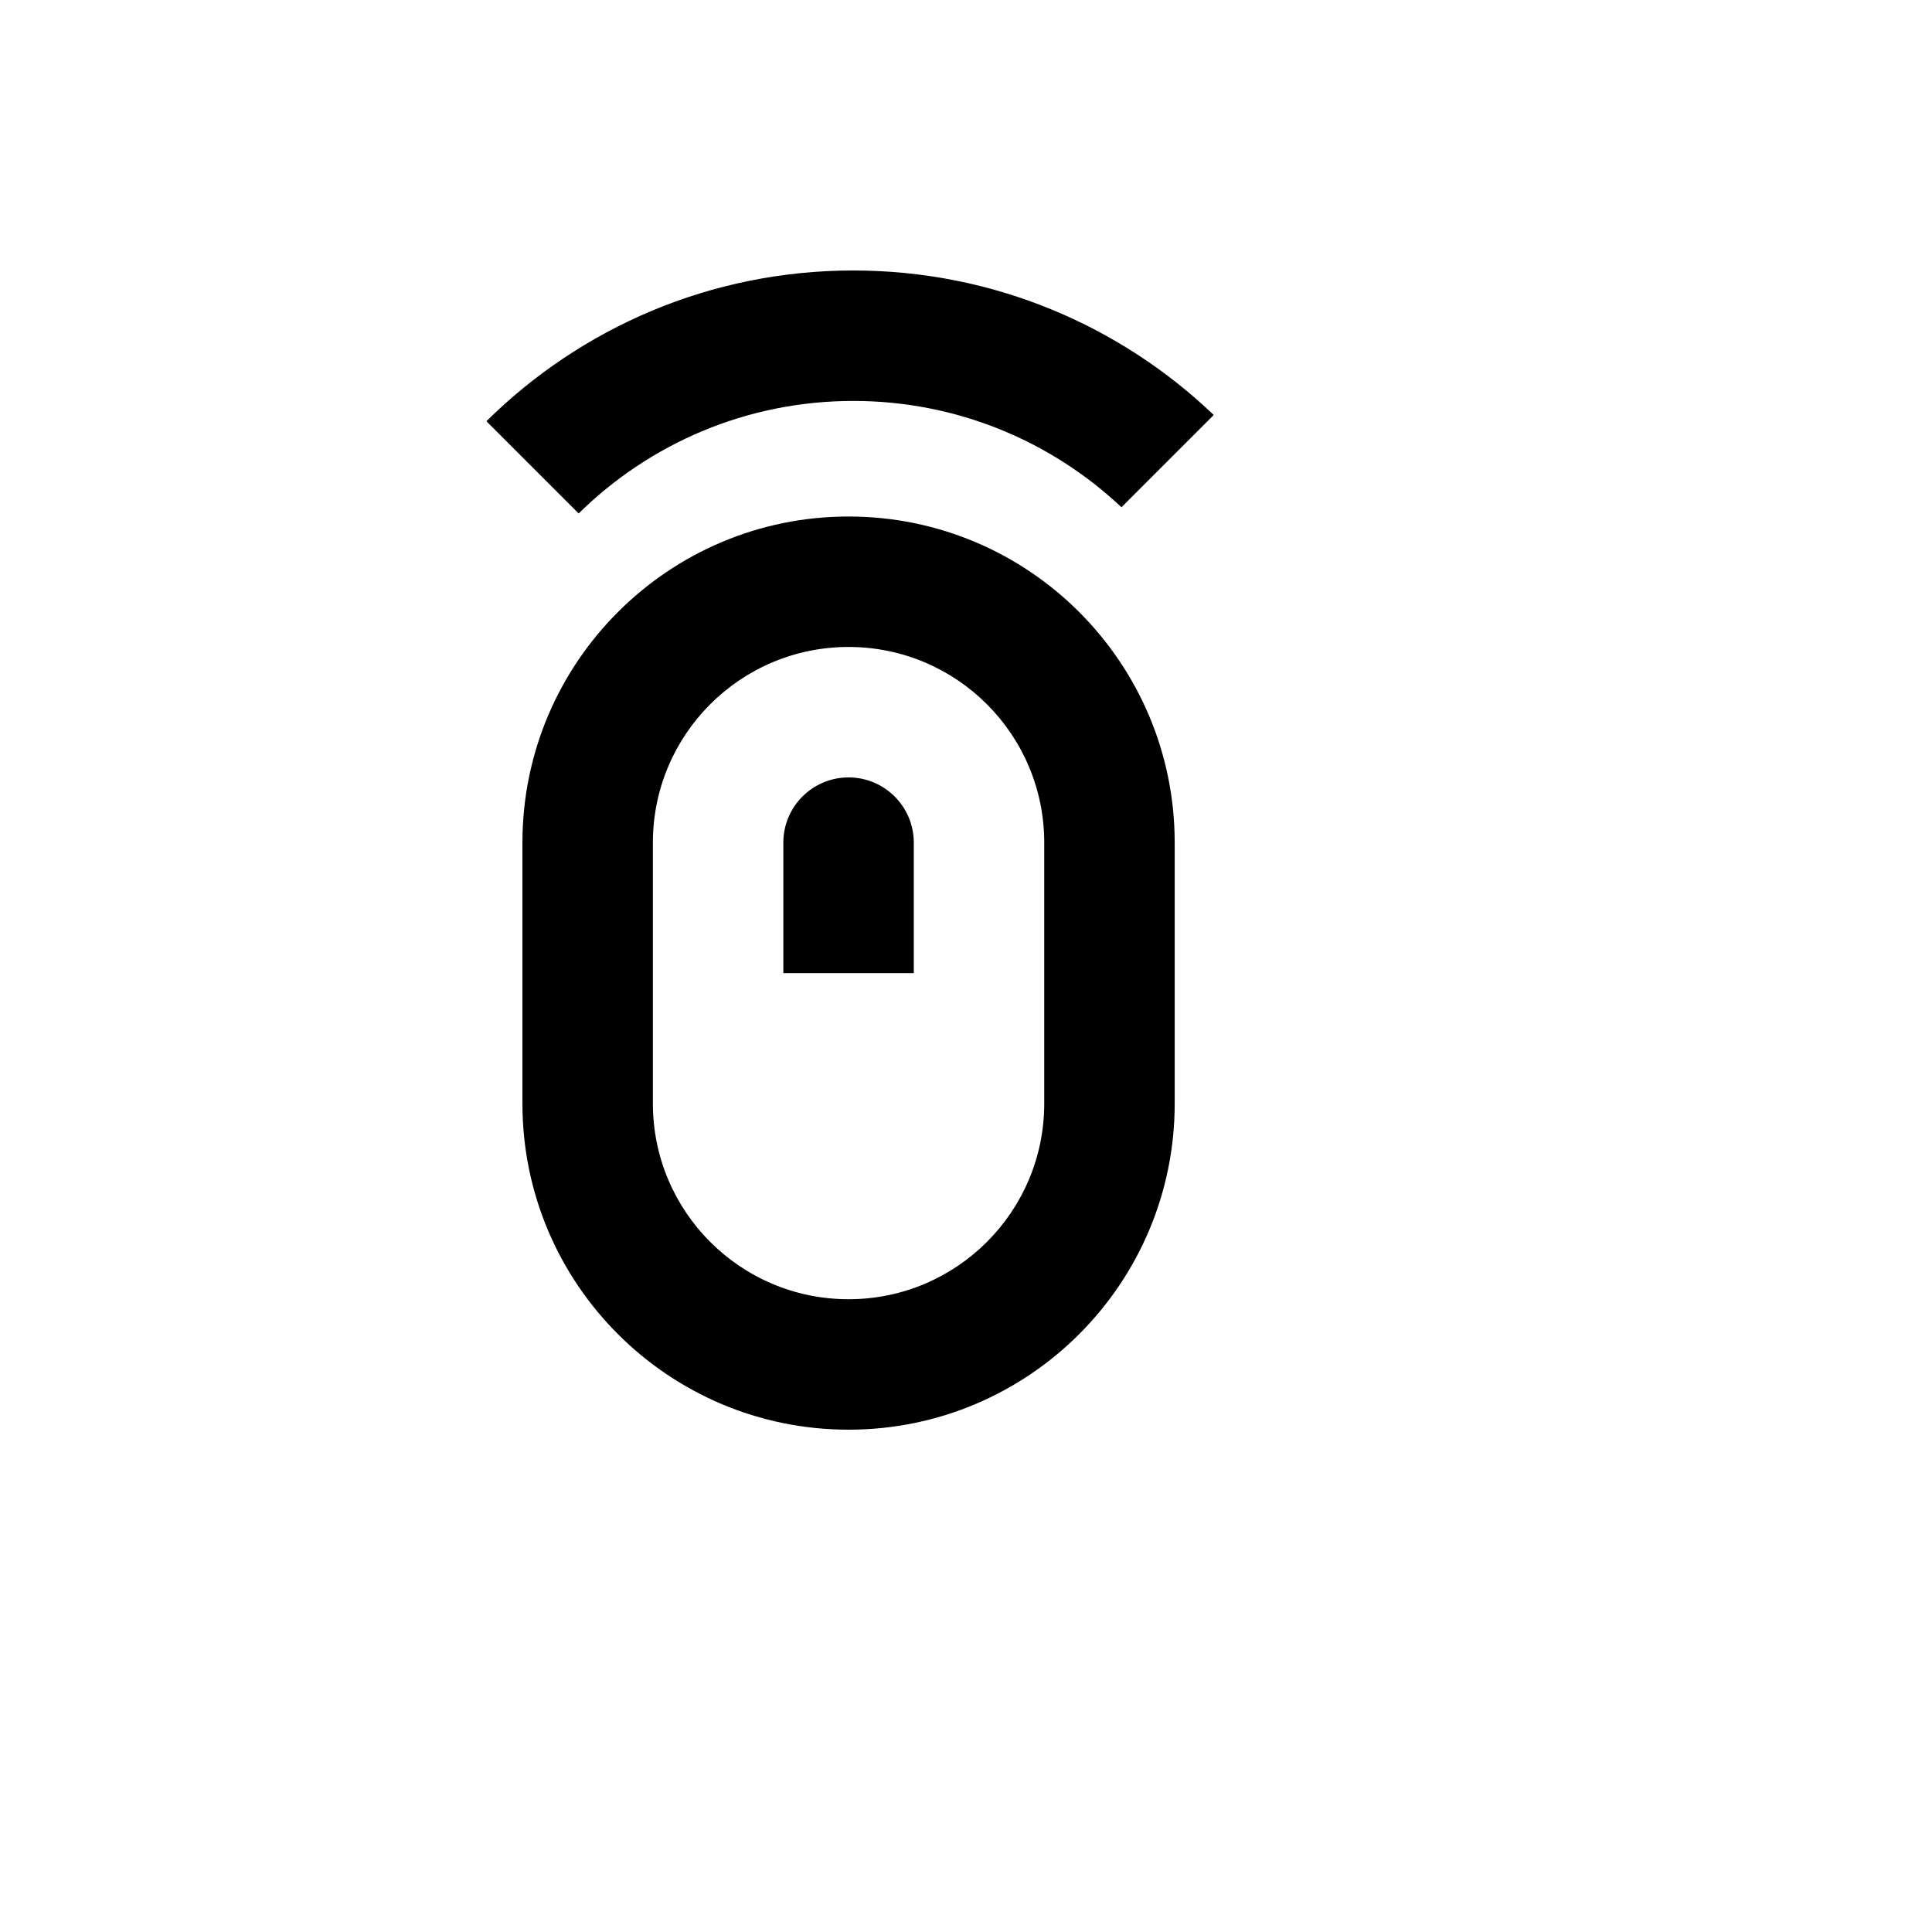 <svg xmlns="http://www.w3.org/2000/svg" version="1.1" xmlns:xlink="http://www.w3.org/1999/xlink" width="100%" height="100%" id="svgWorkerArea" viewBox="-25 -25 625 625" xmlns:idraw="https://idraw.muisca.co" style="background: white;"><defs id="defsdoc"><pattern id="patternBool" x="0" y="0" width="10" height="10" patternUnits="userSpaceOnUse" patternTransform="rotate(35)"><circle cx="5" cy="5" r="4" style="stroke: none;fill: #ff000070;"></circle></pattern></defs><g id="fileImp-924717563" class="cosito"><path id="pathImp-49412575" fill="currentColor" class="grouped" d="M251.036 62.5C296.267 62.5 337.341 80.29 367.648 109.252 367.648 109.252 337.797 139.104 337.797 139.103 315.137 117.773 284.613 104.701 251.036 104.701 216.421 104.701 185.048 118.594 162.194 141.109 162.194 141.108 132.352 111.268 132.352 111.267 162.844 81.117 204.767 62.5 251.036 62.5 251.036 62.5 251.036 62.5 251.036 62.5"></path><path id="pathImp-896829936" fill="currentColor" class="grouped" d="M228.408 247.595C228.408 235.941 237.855 226.494 249.508 226.494 261.162 226.494 270.609 235.941 270.609 247.595 270.609 247.594 270.609 289.796 270.609 289.796 270.609 289.796 228.408 289.796 228.408 289.796 228.408 289.796 228.408 247.594 228.408 247.595 228.408 247.594 228.408 247.594 228.408 247.595"></path><path id="pathImp-184189769" clip-rule="evenodd" fill="currentColor" fill-rule="evenodd" class="grouped" d="M249.508 142.091C191.241 142.091 144.006 189.327 144.006 247.595 144.006 247.594 144.006 331.997 144.006 331.997 144.006 390.264 191.241 437.5 249.508 437.5 307.775 437.5 355.011 390.264 355.011 331.997 355.011 331.997 355.011 247.594 355.011 247.595 355.011 189.327 307.775 142.091 249.508 142.091 249.508 142.091 249.508 142.091 249.508 142.091M312.81 331.997C312.81 331.997 312.81 247.594 312.81 247.595 312.81 212.633 284.468 184.293 249.508 184.292 214.547 184.293 186.207 212.633 186.207 247.595 186.207 247.594 186.207 331.997 186.207 331.997 186.207 366.956 214.547 395.299 249.508 395.299 284.468 395.299 312.81 366.956 312.81 331.997 312.81 331.997 312.81 331.997 312.81 331.997"></path></g></svg>